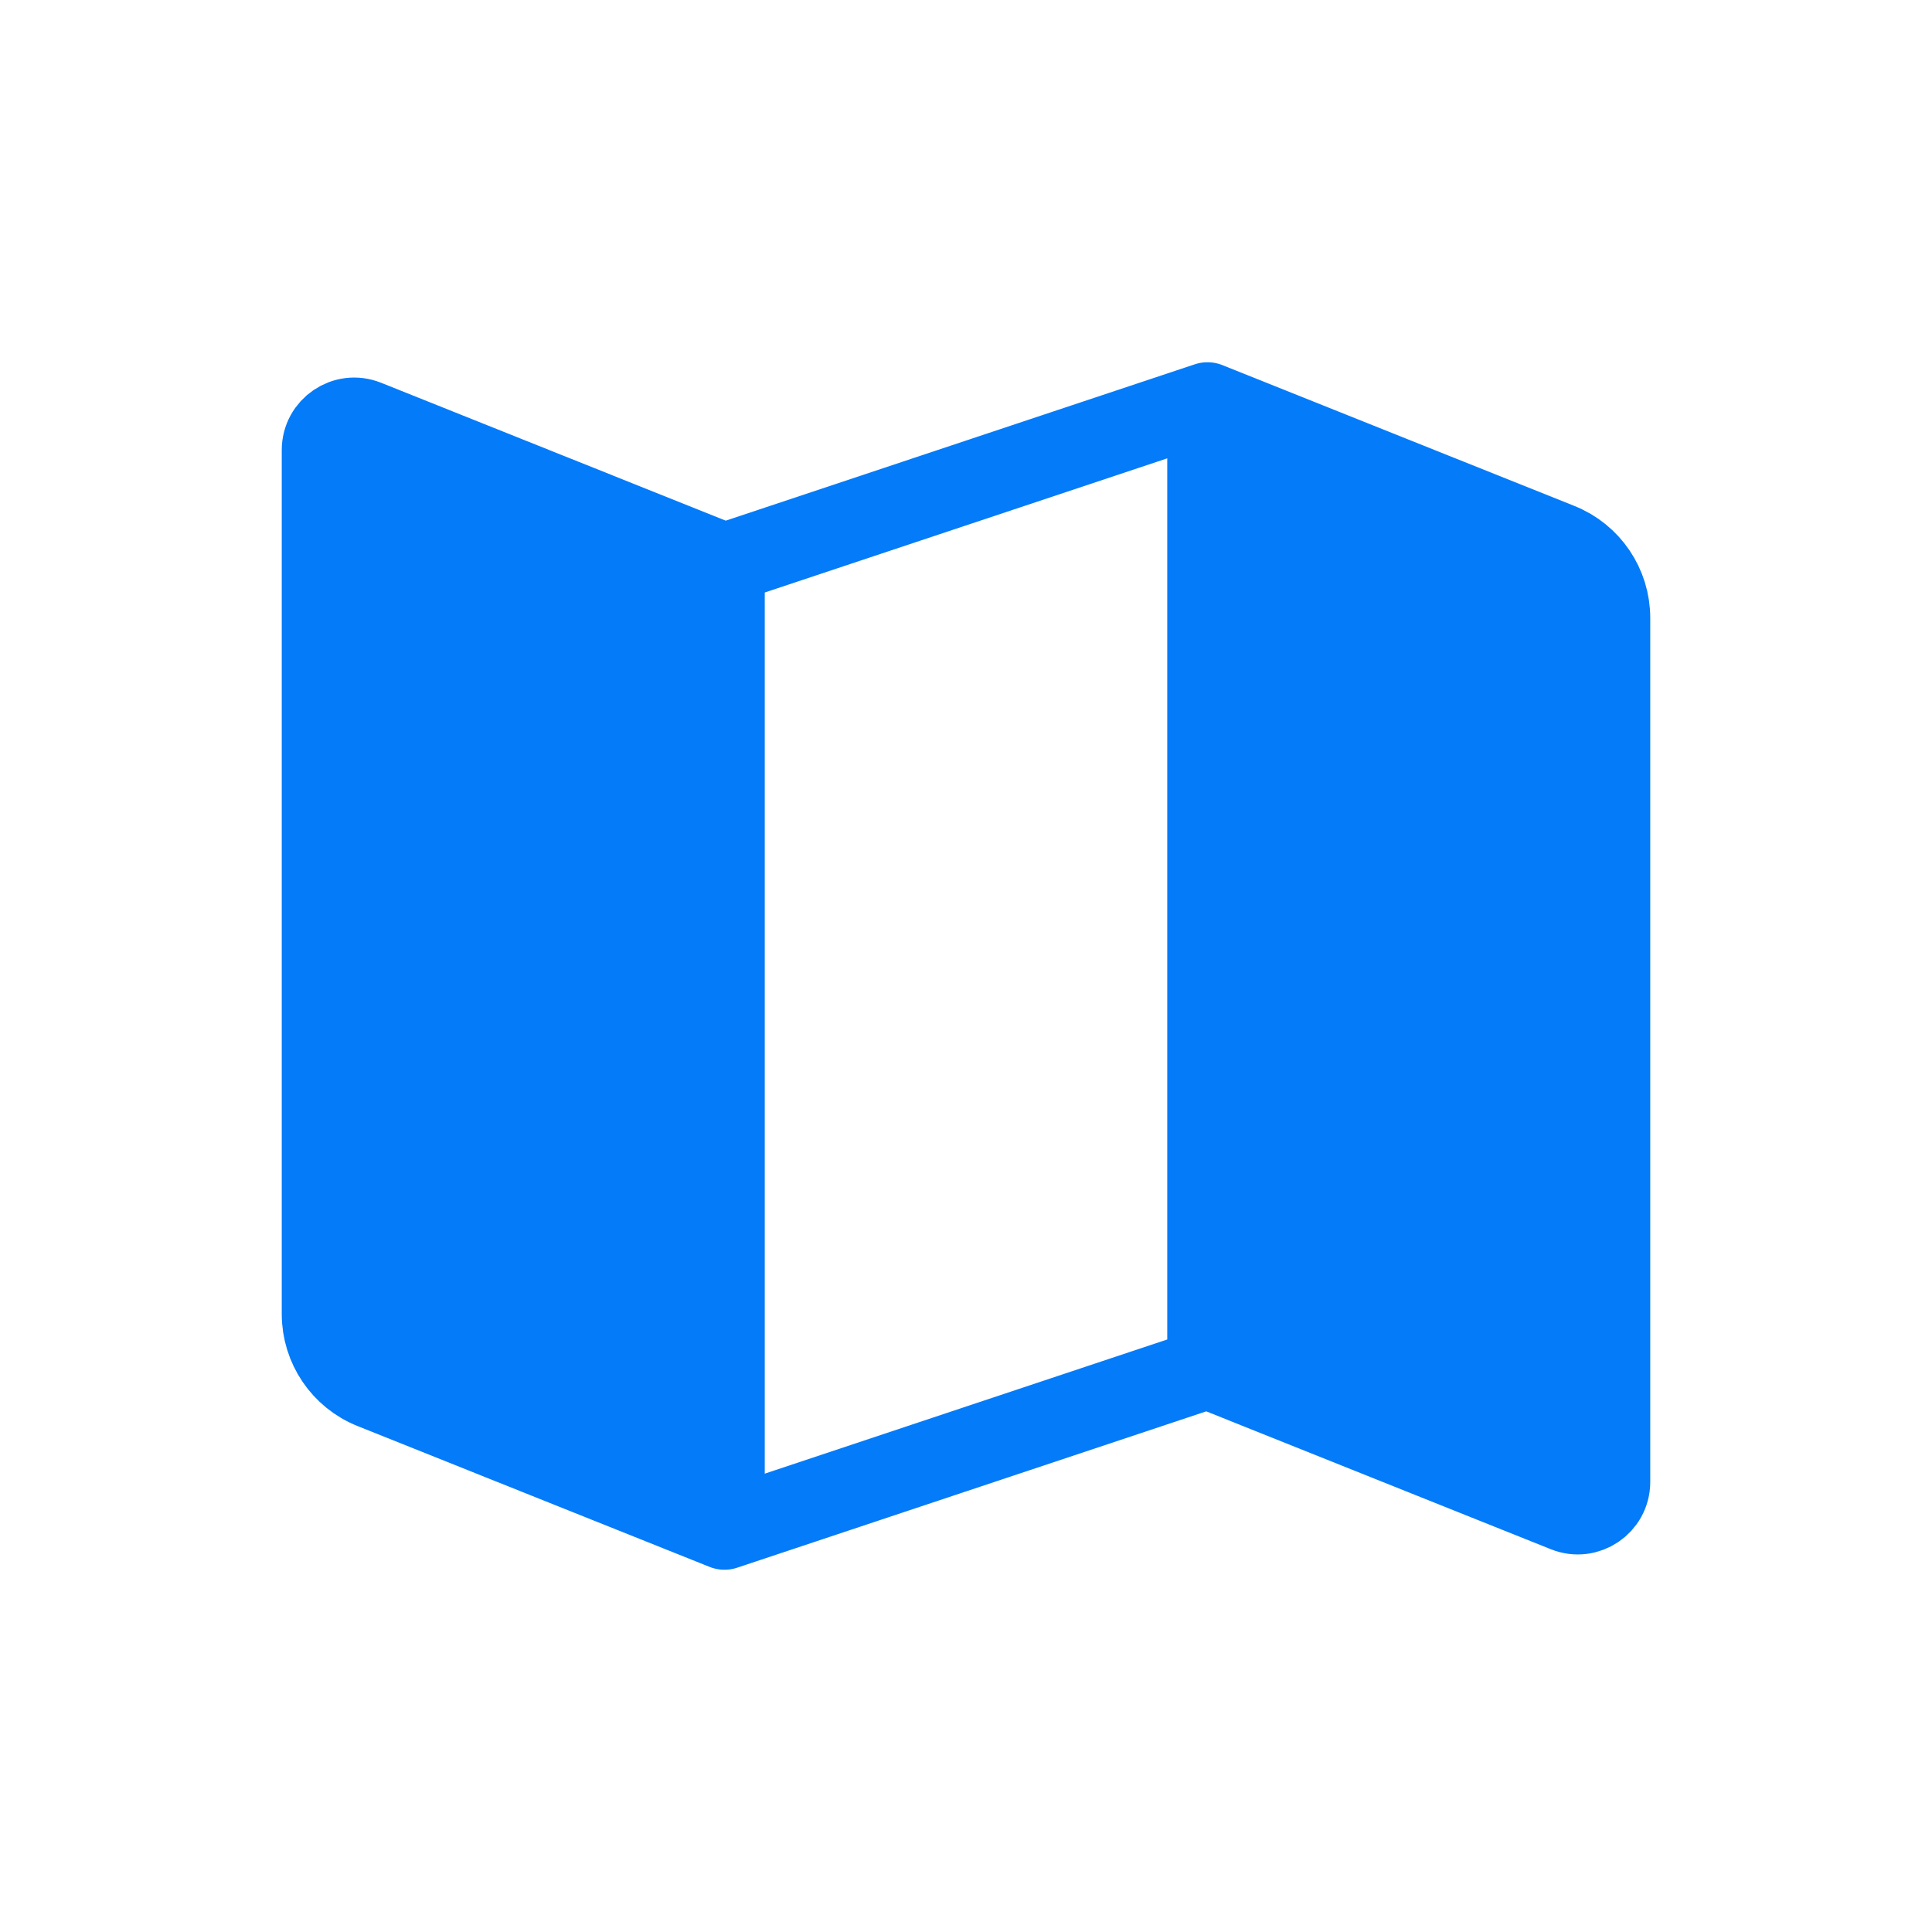 <?xml version="1.0" encoding="utf-8"?><!-- Uploaded to: SVG Repo, www.svgrepo.com, Generator: SVG Repo Mixer Tools -->
<svg width="800px" height="800px" viewBox="0 0 24 24" fill="none" xmlns="http://www.w3.org/2000/svg">
<path fill="#047bf8" d="M9 19L4.628 17.251C4.249 17.1 4 16.732 4 16.323V5.591C4 5.308 4.286 5.114 4.548 5.219L9 7M9 19L15 17M9 19V7M15 17L19.451 18.781C19.714 18.886 20 18.692 20 18.409V7.677C20 7.268 19.751 6.9 19.371 6.749L15 5M15 17V5M15 5L9 7" stroke="#047bf8" stroke-linecap="round" stroke-linejoin="round"/>
</svg>